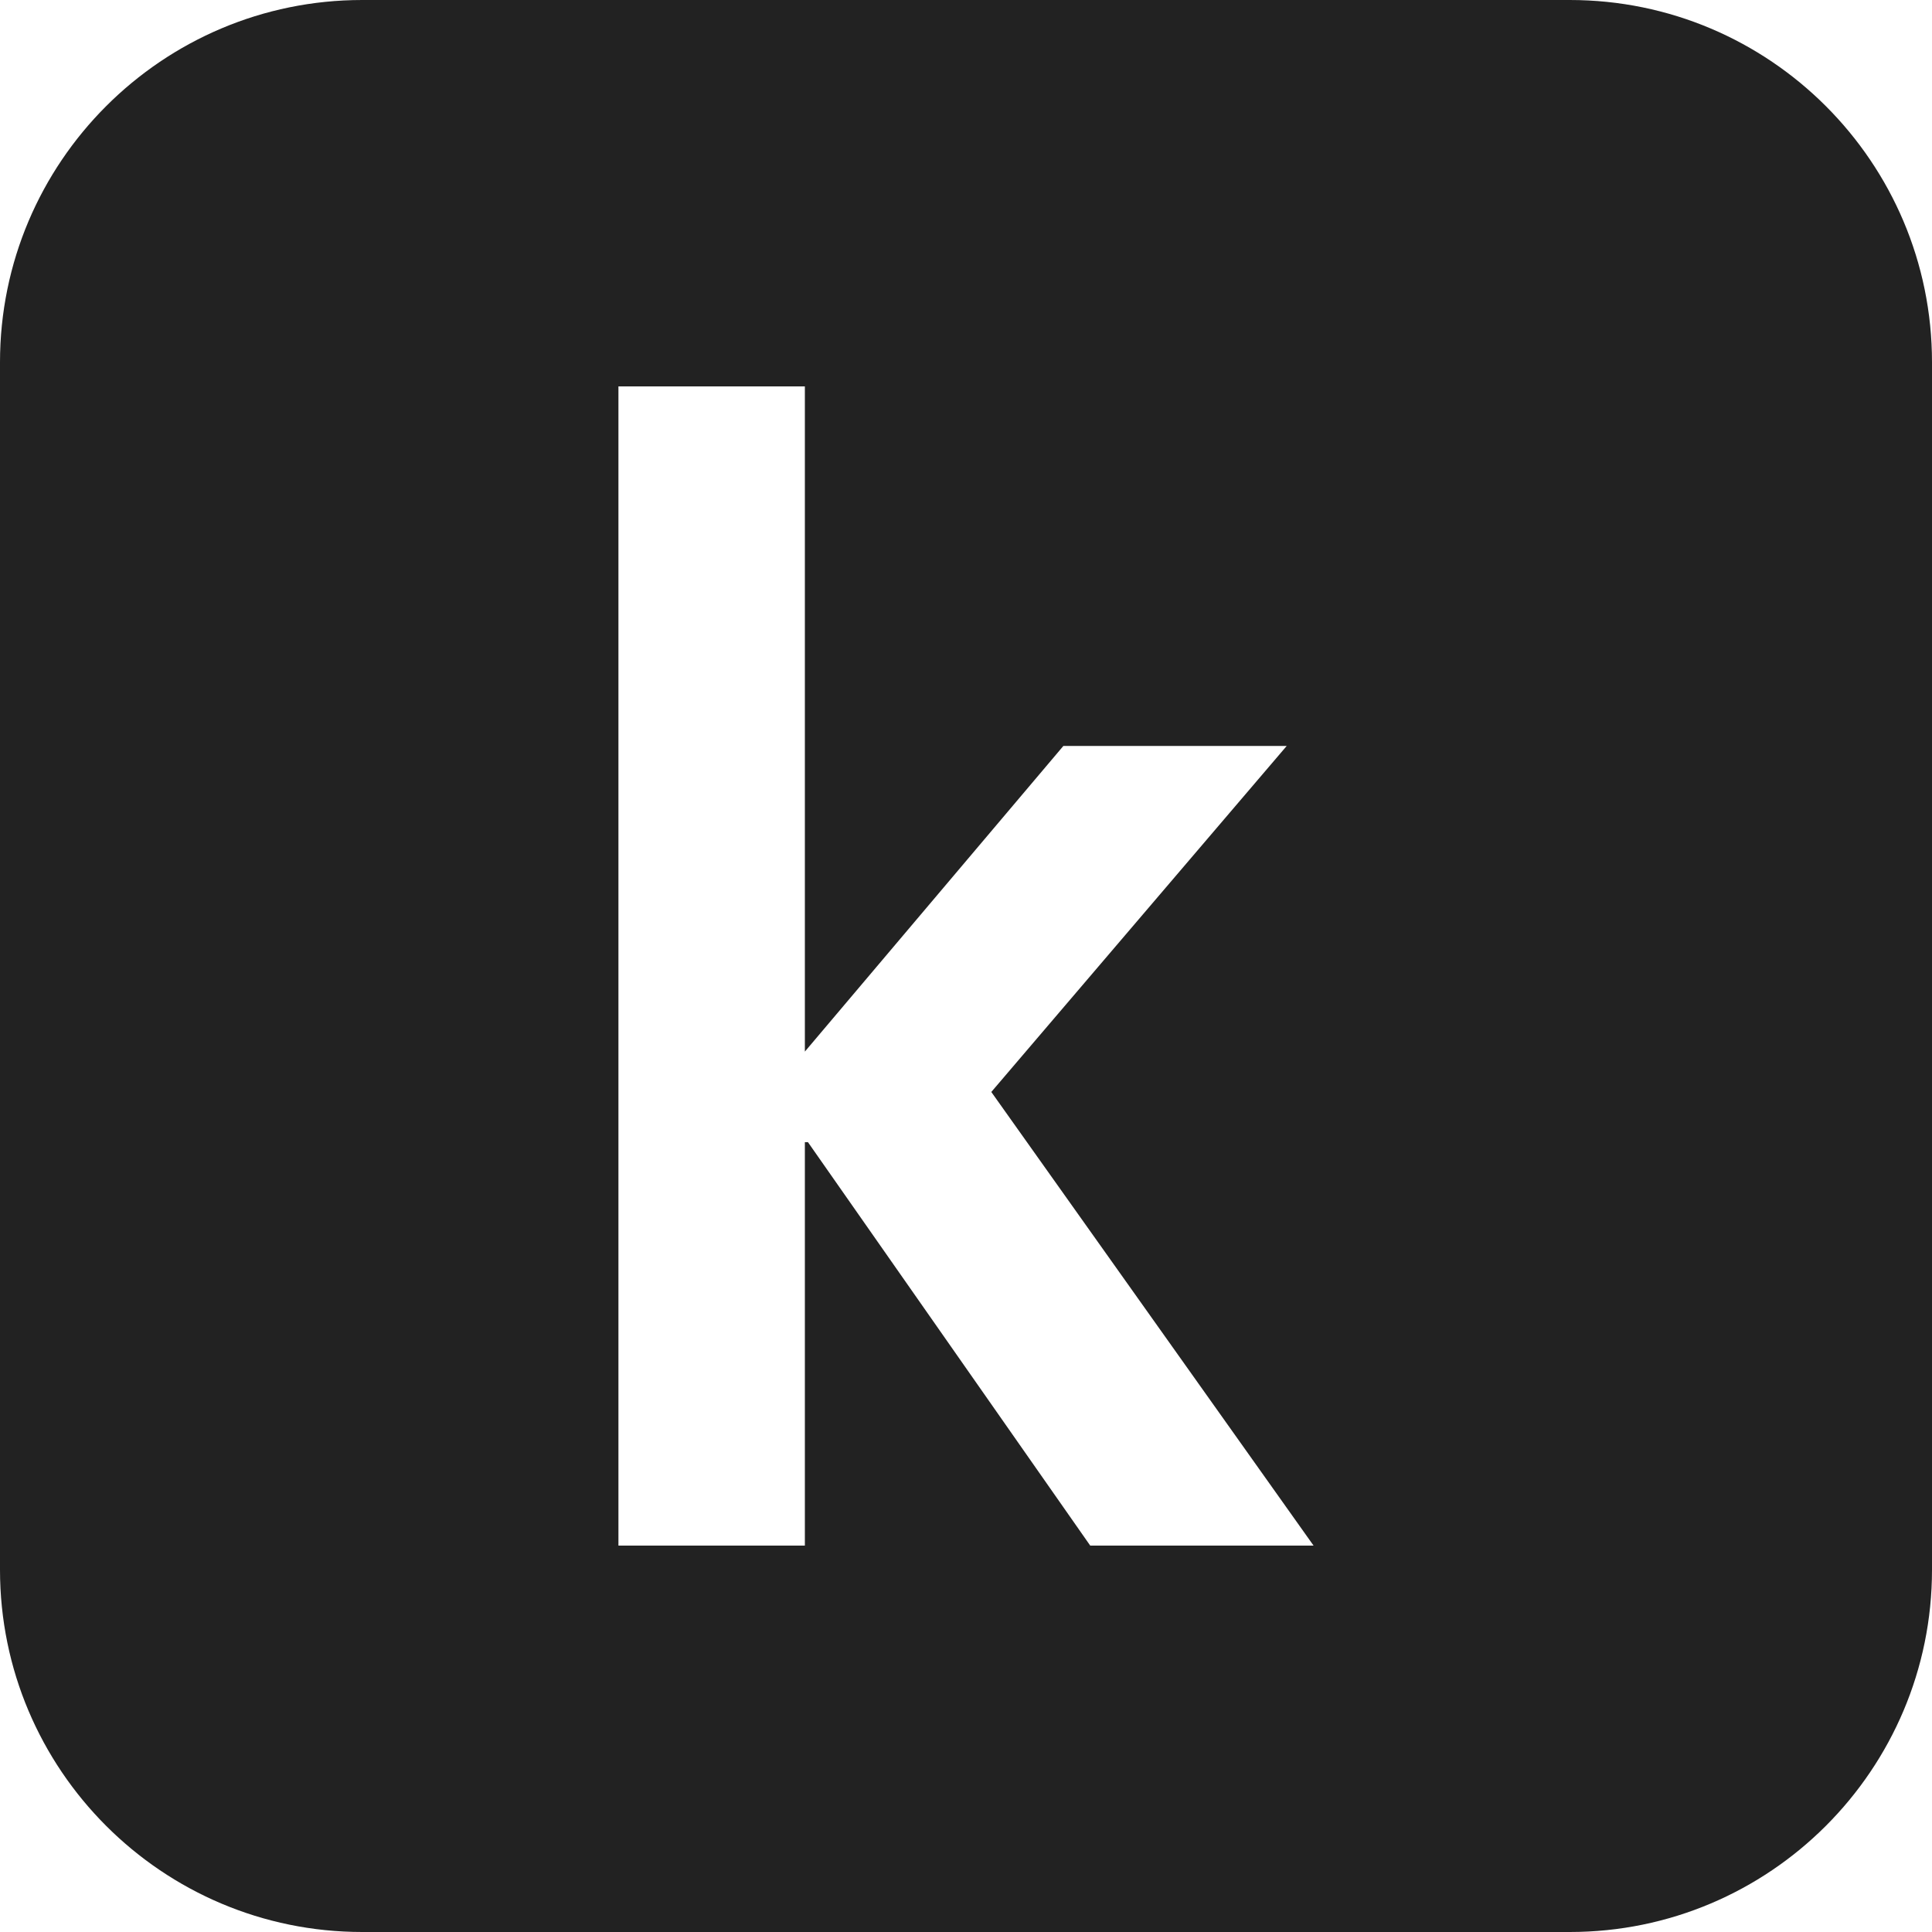 <?xml version="1.0" encoding="utf-8"?>
<svg xmlns="http://www.w3.org/2000/svg" xmlns:cc="http://creativecommons.org/ns#" xmlns:dc="http://purl.org/dc/elements/1.1/" xmlns:rdf="http://www.w3.org/1999/02/22-rdf-syntax-ns#" xmlns:svg="http://www.w3.org/2000/svg" height="10" id="svg4" version="1.1" width="10" viewBox="0 0 10 10">
	<defs id="defs8"/>
	<path d="M 1.875 0 C 0.84 0 0 0.84 0 1.875 L 0 8.125 C 0 9.16 0.84 10 1.875 10 L 8.125 10 C 9.16 10 10 9.16 10 8.125 L 10 1.875 C 10 0.84 9.16 0 8.125 0 L 1.875 0 z M 3.201 2 L 4.166 2 L 4.166 5.443 L 5.504 3.861 L 6.66 3.861 L 5.131 5.652 L 6.799 8 L 5.643 8 L 4.182 5.912 L 4.166 5.912 L 4.166 8 L 3.201 8 L 3.201 2 z" id="path2" style="fill:#222222;fill-opacity:1"/>
</svg>
